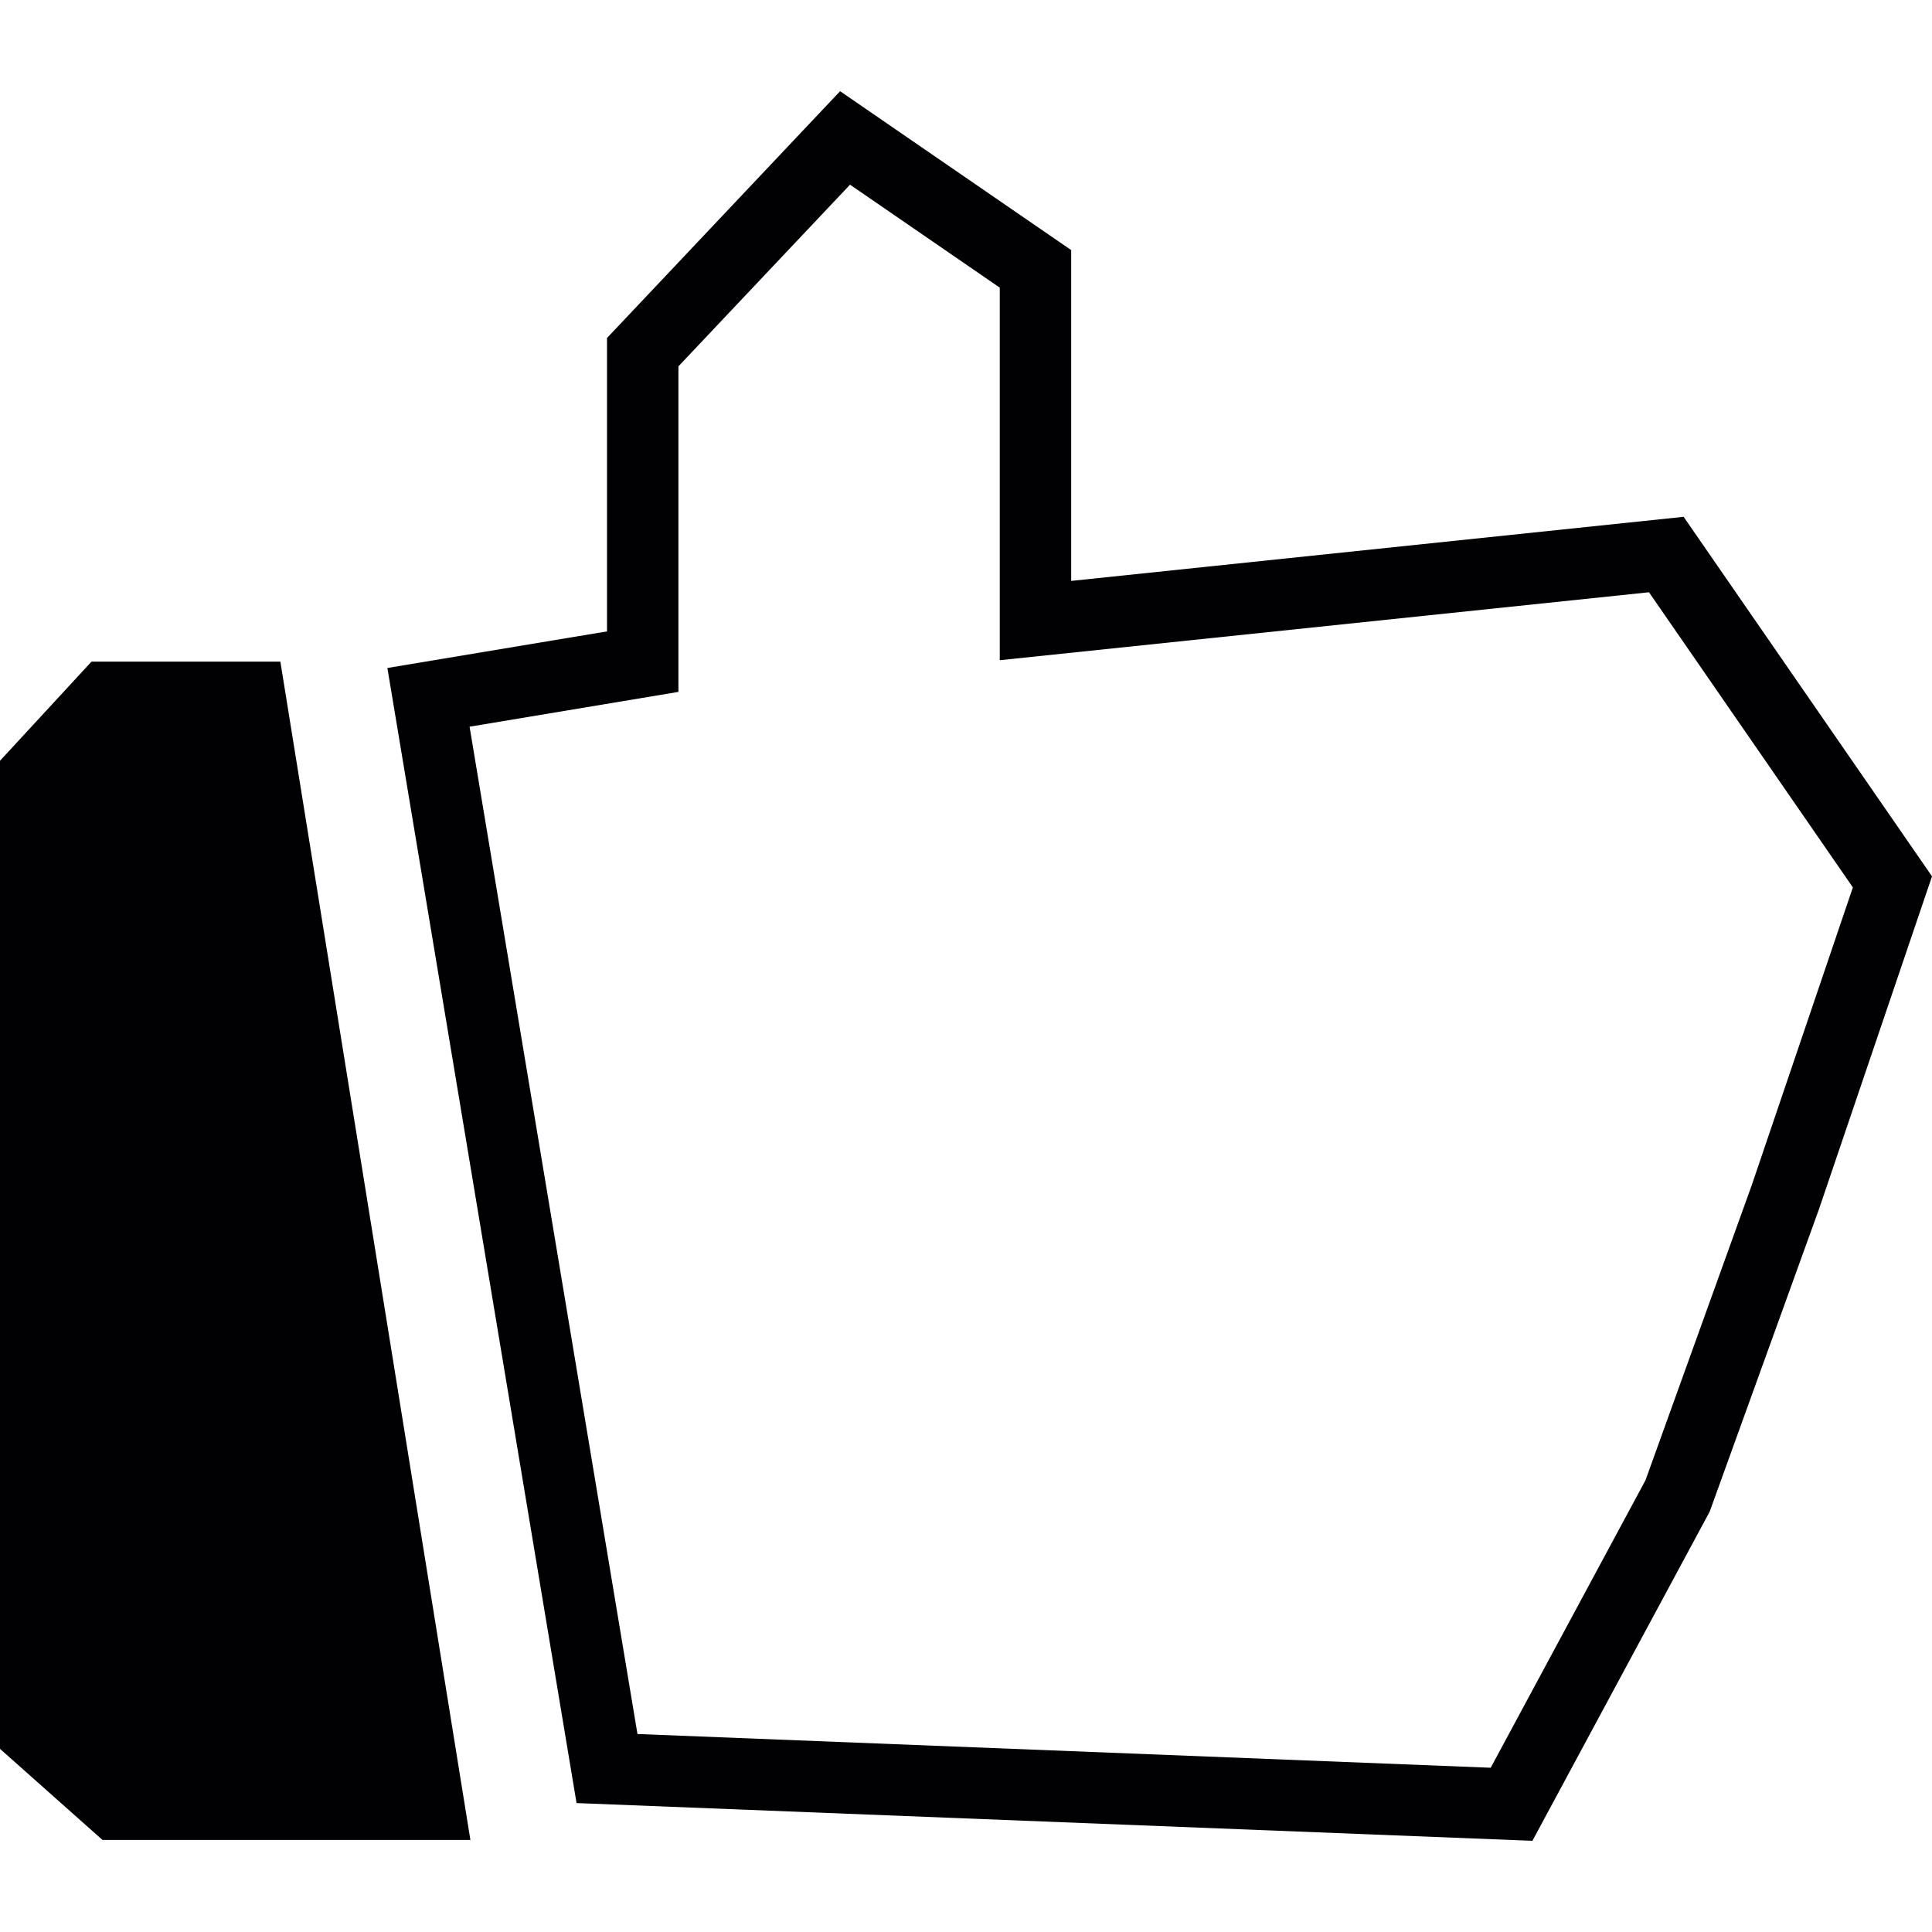 <?xml version="1.0" encoding="iso-8859-1"?>
<!-- Uploaded to: SVG Repo, www.svgrepo.com, Generator: SVG Repo Mixer Tools -->
<svg height="800px" width="800px" version="1.1" id="Capa_1" xmlns="http://www.w3.org/2000/svg" xmlns:xlink="http://www.w3.org/1999/xlink" 
	 viewBox="0 0 54.108 54.108" xml:space="preserve">
<g>
	<g>
		<path style="fill:#010002;" d="M47.152,14.474L30,16.269V7.004l-6.472-4.45L17,9.466v8.217l-6.151,1.025l5.298,31.789l26.77,1.057
			l4.964-9.217l3.066-8.485l3.161-9.309L47.152,14.474z M17.853,48.563l-4.702-28.211L19,19.377V10.26l4.806-5.088L28,8.056V18.49
			l18.182-1.903l5.71,8.266l-2.832,8.339l-2.976,8.264l-4.335,8.052L17.853,48.563z"/>
		<polygon style="fill:#010002;" points="2.562,18.53 0,21.306 0,48.979 2.87,51.53 13.174,51.53 7.852,18.53 		"/>
	</g>
</g>
</svg>
